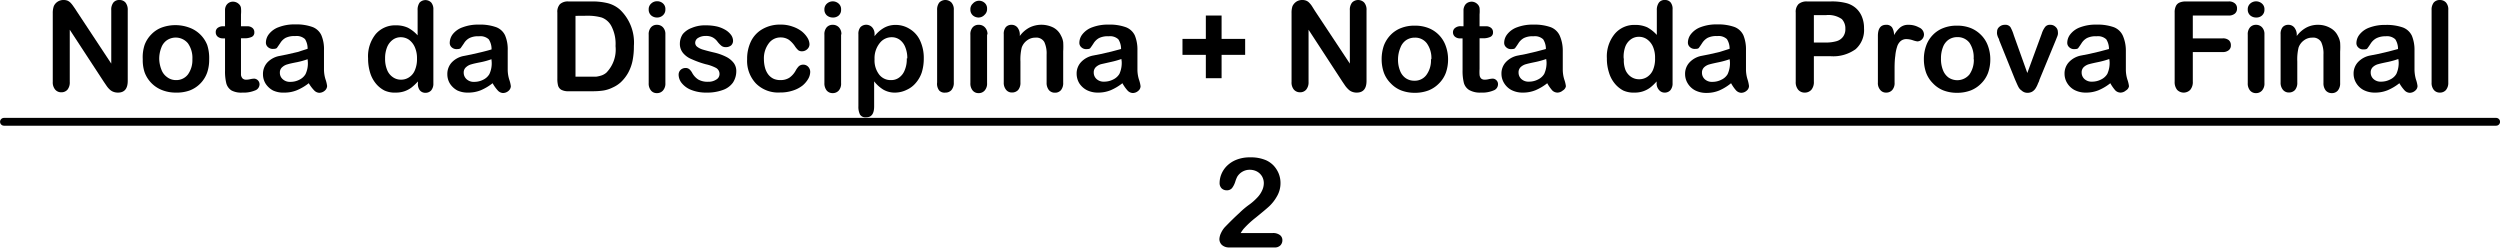 <svg id="Camada_1" data-name="Camada 1" xmlns="http://www.w3.org/2000/svg" viewBox="0 0 239.75 23.74"><path d="M12.46,5.36l3.34,5.06V5.31A1.11,1.11,0,0,1,16,4.57a.7.7,0,0,1,.58-.25.74.74,0,0,1,.59.25,1.11,1.11,0,0,1,.21.74v6.76c0,.75-.31,1.13-.93,1.13a1.18,1.18,0,0,1-.43-.07,1,1,0,0,1-.35-.21,2,2,0,0,1-.3-.34l-.28-.41-3.27-5v5a1.1,1.1,0,0,1-.22.75.76.76,0,0,1-.59.25.74.74,0,0,1-.59-.26,1.07,1.07,0,0,1-.23-.74V5.58a2,2,0,0,1,.1-.67,1,1,0,0,1,.92-.59,1,1,0,0,1,.41.07,1,1,0,0,1,.29.21,2.54,2.54,0,0,1,.26.33C12.27,5.07,12.37,5.21,12.46,5.36Z" transform="translate(-5.13 -4.32)"/><path d="M25.19,10A3.81,3.81,0,0,1,25,11.27,2.85,2.85,0,0,1,23.31,13,3.65,3.65,0,0,1,22,13.2a3.54,3.54,0,0,1-1.3-.23A2.9,2.9,0,0,1,19,11.26,3.64,3.64,0,0,1,18.82,10,3.75,3.75,0,0,1,19,8.62a2.85,2.85,0,0,1,.64-1,2.69,2.69,0,0,1,1-.66,3.85,3.85,0,0,1,2.62,0A2.9,2.9,0,0,1,25,8.63,4,4,0,0,1,25.19,10Zm-1.61,0a2.42,2.42,0,0,0-.43-1.53,1.52,1.52,0,0,0-2-.3,1.45,1.45,0,0,0-.55.72,2.93,2.93,0,0,0-.2,1.11A3,3,0,0,0,20.61,11a1.51,1.51,0,0,0,.55.72A1.36,1.36,0,0,0,22,12a1.39,1.39,0,0,0,1.16-.55A2.36,2.36,0,0,0,23.58,10Z" transform="translate(-5.13 -4.32)"/><path d="M26.53,6.84h.18v-1c0-.26,0-.46,0-.61a.89.89,0,0,1,.11-.38.74.74,0,0,1,.67-.37.82.82,0,0,1,.55.23.62.62,0,0,1,.2.37,3.32,3.32,0,0,1,0,.63V6.84h.58a.74.74,0,0,1,.52.16.51.51,0,0,1,.18.41.45.45,0,0,1-.25.45,1.62,1.62,0,0,1-.73.13h-.3v2.94c0,.25,0,.44,0,.58a.63.63,0,0,0,.15.33.48.48,0,0,0,.37.12,1.58,1.58,0,0,0,.38-.05,2.24,2.24,0,0,1,.37-.05.55.55,0,0,1,.51.54.63.63,0,0,1-.42.59,2.85,2.85,0,0,1-1.22.21A2,2,0,0,1,27.34,13a1.17,1.17,0,0,1-.51-.7,4.74,4.74,0,0,1-.12-1.19V8H26.5A.76.76,0,0,1,26,7.83a.54.54,0,0,1-.18-.42A.49.49,0,0,1,26,7,.82.82,0,0,1,26.53,6.84Z" transform="translate(-5.13 -4.32)"/><path d="M34.74,12.3a4.85,4.85,0,0,1-1.13.67,3.11,3.11,0,0,1-1.21.23A2.32,2.32,0,0,1,31.32,13a1.92,1.92,0,0,1-.72-.66,1.7,1.7,0,0,1-.25-.9,1.63,1.63,0,0,1,.41-1.12,2.12,2.12,0,0,1,1.15-.63l.75-.15,1-.23L34.63,9a1.7,1.7,0,0,0-.25-.93,1.18,1.18,0,0,0-.94-.29,1.91,1.91,0,0,0-.92.17,1.41,1.41,0,0,0-.52.51l-.31.45c-.06.07-.19.1-.39.1a.67.67,0,0,1-.47-.17.56.56,0,0,1-.2-.44,1.34,1.34,0,0,1,.3-.82,2.08,2.08,0,0,1,.94-.66,4.19,4.19,0,0,1,1.57-.26,4.6,4.6,0,0,1,1.66.25,1.54,1.54,0,0,1,.85.79,3.4,3.4,0,0,1,.25,1.43v1c0,.26,0,.55,0,.87a3.23,3.23,0,0,0,.15.94,3.07,3.07,0,0,1,.15.63.62.62,0,0,1-.23.45.81.81,0,0,1-.53.2.72.72,0,0,1-.48-.23A3.73,3.73,0,0,1,34.74,12.3ZM34.63,10a7.51,7.51,0,0,1-1,.28q-.68.13-.93.21a1.17,1.17,0,0,0-.49.26.66.66,0,0,0-.24.55.8.8,0,0,0,.28.62,1,1,0,0,0,.72.25,1.87,1.87,0,0,0,.88-.21,1.37,1.37,0,0,0,.58-.53,2.41,2.41,0,0,0,.22-1.2Z" transform="translate(-5.13 -4.32)"/><path d="M45.21,12.29v-.16a5,5,0,0,1-.64.6,2.44,2.44,0,0,1-.68.35,2.53,2.53,0,0,1-.8.12A2.36,2.36,0,0,1,42,13a2.59,2.59,0,0,1-.85-.7,3,3,0,0,1-.54-1.06,4.58,4.58,0,0,1-.18-1.32,3.39,3.39,0,0,1,.73-2.33,2.44,2.44,0,0,1,1.93-.84,2.69,2.69,0,0,1,1.16.23,3.39,3.39,0,0,1,.93.73V5.31a1.19,1.19,0,0,1,.19-.74.77.77,0,0,1,1.12,0,1,1,0,0,1,.2.68v7.06a1,1,0,0,1-.21.68.72.72,0,0,1-.55.23.68.68,0,0,1-.54-.24A1,1,0,0,1,45.21,12.29ZM42.06,9.94a2.77,2.77,0,0,0,.2,1.1,1.5,1.5,0,0,0,.56.69,1.31,1.31,0,0,0,.76.23,1.36,1.36,0,0,0,.77-.22,1.45,1.45,0,0,0,.56-.67,2.68,2.68,0,0,0,.21-1.13,2.6,2.6,0,0,0-.21-1.1,1.76,1.76,0,0,0-.56-.71,1.38,1.38,0,0,0-.78-.24,1.27,1.27,0,0,0-.78.25,1.64,1.64,0,0,0-.54.71A2.86,2.86,0,0,0,42.06,9.94Z" transform="translate(-5.13 -4.32)"/><path d="M52.37,12.3a5,5,0,0,1-1.12.67A3.19,3.19,0,0,1,50,13.2,2.32,2.32,0,0,1,49,13a1.92,1.92,0,0,1-.72-.66,1.7,1.7,0,0,1-.25-.9,1.63,1.63,0,0,1,.41-1.12,2.12,2.12,0,0,1,1.15-.63l.75-.15,1-.23c.28-.07.6-.15.93-.25A1.7,1.7,0,0,0,52,8.09a1.18,1.18,0,0,0-.94-.29,1.84,1.84,0,0,0-.91.17,1.36,1.36,0,0,0-.53.51l-.31.45c-.06.07-.19.1-.39.1a.67.67,0,0,1-.47-.17.55.55,0,0,1-.19-.44,1.39,1.39,0,0,1,.29-.82,2.08,2.08,0,0,1,.94-.66,4.19,4.19,0,0,1,1.57-.26,4.56,4.56,0,0,1,1.66.25,1.54,1.54,0,0,1,.85.79,3.4,3.4,0,0,1,.25,1.43v1c0,.26,0,.55,0,.87a3.23,3.23,0,0,0,.15.94,3.07,3.07,0,0,1,.15.63.62.62,0,0,1-.23.45.81.81,0,0,1-.53.2.72.72,0,0,1-.48-.23A3.73,3.73,0,0,1,52.37,12.3ZM52.26,10a7.51,7.51,0,0,1-1,.28q-.68.13-.93.21a1.17,1.17,0,0,0-.49.26.66.66,0,0,0-.24.55.84.84,0,0,0,.28.62,1,1,0,0,0,.72.25,1.87,1.87,0,0,0,.88-.21,1.37,1.37,0,0,0,.58-.53,2.41,2.41,0,0,0,.22-1.2Z" transform="translate(-5.13 -4.32)"/><path d="M59.64,4.46h2.27a6.07,6.07,0,0,1,1.52.17,2.85,2.85,0,0,1,1.15.61,4.36,4.36,0,0,1,1.34,3.49,6.93,6.93,0,0,1-.13,1.42,4.14,4.14,0,0,1-.42,1.15,3.76,3.76,0,0,1-.72.92,2.91,2.91,0,0,1-.76.49A3.11,3.11,0,0,1,63,13a6.81,6.81,0,0,1-1.06.07H59.68a1.41,1.41,0,0,1-.72-.14.68.68,0,0,1-.31-.4,2.58,2.58,0,0,1-.07-.68V5.53a1.08,1.08,0,0,1,.25-.81A1.11,1.11,0,0,1,59.64,4.46Zm.68,1.38v5.83h1.32l.68,0a2.67,2.67,0,0,0,.51-.12,1.43,1.43,0,0,0,.45-.26,3.17,3.17,0,0,0,.88-2.55,3.69,3.69,0,0,0-.39-1.9A1.73,1.73,0,0,0,62.83,6a4.9,4.9,0,0,0-1.36-.17Z" transform="translate(-5.13 -4.32)"/><path d="M68.15,6a.84.84,0,0,1-.57-.2.73.73,0,0,1-.24-.58.71.71,0,0,1,.24-.56.8.8,0,0,1,.57-.22.81.81,0,0,1,.55.2.7.7,0,0,1,.24.58.72.72,0,0,1-.24.57A.79.79,0,0,1,68.15,6Zm.79,1.65v4.63a1,1,0,0,1-.23.72.74.74,0,0,1-.58.25.7.7,0,0,1-.57-.25,1.05,1.05,0,0,1-.22-.72V7.65a1,1,0,0,1,.22-.71.72.72,0,0,1,.57-.24.77.77,0,0,1,.58.24A.93.93,0,0,1,68.94,7.6Z" transform="translate(-5.13 -4.32)"/><path d="M75.74,11.11a2,2,0,0,1-.32,1.13,2,2,0,0,1-1,.72,4.33,4.33,0,0,1-1.54.24,3.83,3.83,0,0,1-1.47-.26,2.19,2.19,0,0,1-.91-.66,1.31,1.31,0,0,1-.29-.8.64.64,0,0,1,.18-.45.69.69,0,0,1,.48-.19.54.54,0,0,1,.38.13,1.21,1.21,0,0,1,.26.34,1.75,1.75,0,0,0,.59.64,1.79,1.79,0,0,0,.94.21,1.33,1.33,0,0,0,.78-.21.6.6,0,0,0,.31-.49.66.66,0,0,0-.32-.62,4,4,0,0,0-1-.36A8.76,8.76,0,0,1,71.47,10a2.08,2.08,0,0,1-.83-.59,1.36,1.36,0,0,1-.31-.91,1.62,1.62,0,0,1,.28-.91A2,2,0,0,1,71.46,7a3.22,3.22,0,0,1,1.35-.25,4.81,4.81,0,0,1,1.12.12,3,3,0,0,1,.82.35,1.82,1.82,0,0,1,.51.48,1,1,0,0,1,.17.52.61.61,0,0,1-.18.45.78.78,0,0,1-.53.17.63.63,0,0,1-.42-.14,2.35,2.35,0,0,1-.39-.42,1.37,1.37,0,0,0-.43-.37,1.31,1.31,0,0,0-.67-.14,1.33,1.33,0,0,0-.72.18.55.55,0,0,0-.29.46.48.48,0,0,0,.21.41,1.68,1.68,0,0,0,.57.27c.24.07.57.16,1,.26a5.1,5.1,0,0,1,1.21.43,2.08,2.08,0,0,1,.72.6A1.29,1.29,0,0,1,75.74,11.11Z" transform="translate(-5.13 -4.32)"/><path d="M82.83,11.22a1.39,1.39,0,0,1-.18.64,2.42,2.42,0,0,1-.54.65,2.92,2.92,0,0,1-.93.49,3.77,3.77,0,0,1-1.25.19,3,3,0,0,1-2.31-.87A3.15,3.15,0,0,1,76.78,10a3.84,3.84,0,0,1,.38-1.74A2.73,2.73,0,0,1,78.27,7.1,3.35,3.35,0,0,1,80,6.68a3.25,3.25,0,0,1,1.14.19,3,3,0,0,1,.88.46,2.41,2.41,0,0,1,.55.62,1.27,1.27,0,0,1,.19.6.63.63,0,0,1-.22.49.73.73,0,0,1-.51.2.6.6,0,0,1-.34-.1,2.09,2.09,0,0,1-.29-.33,2.53,2.53,0,0,0-.61-.67A1.42,1.42,0,0,0,80,7.91a1.38,1.38,0,0,0-1.14.56A2.38,2.38,0,0,0,78.39,10a3.09,3.09,0,0,0,.11.83,1.88,1.88,0,0,0,.32.65,1.42,1.42,0,0,0,.51.4A1.59,1.59,0,0,0,80,12a1.54,1.54,0,0,0,.82-.22,2,2,0,0,0,.61-.68,1.91,1.91,0,0,1,.31-.43.64.64,0,0,1,.42-.15.64.64,0,0,1,.49.22A.72.72,0,0,1,82.83,11.22Z" transform="translate(-5.13 -4.32)"/><path d="M85,6a.88.88,0,0,1-.57-.2.73.73,0,0,1-.24-.58.72.72,0,0,1,.25-.56.84.84,0,0,1,1.11,0,.7.7,0,0,1,.24.58.71.71,0,0,1-.23.57A.81.81,0,0,1,85,6Zm.79,1.65v4.63a1,1,0,0,1-.22.72.76.76,0,0,1-.58.25.73.73,0,0,1-.58-.25,1.1,1.1,0,0,1-.22-.72V7.65a1,1,0,0,1,.22-.71A.75.75,0,0,1,85,6.7a.78.78,0,0,1,.58.24A.92.92,0,0,1,85.82,7.6Z" transform="translate(-5.13 -4.32)"/><path d="M89,7.59v.2A3,3,0,0,1,89.89,7,2.21,2.21,0,0,1,91,6.71a2.5,2.5,0,0,1,1.36.38,2.54,2.54,0,0,1,1,1.11,3.92,3.92,0,0,1,.36,1.74,4.45,4.45,0,0,1-.2,1.35,3,3,0,0,1-.58,1,2.42,2.42,0,0,1-.85.64A2.57,2.57,0,0,1,91,13.2a2.18,2.18,0,0,1-1.15-.28,3.28,3.28,0,0,1-.89-.8v2.4c0,.7-.25,1.05-.76,1.05a.61.61,0,0,1-.6-.27,1.68,1.68,0,0,1-.15-.79V7.6a1,1,0,0,1,.2-.68.78.78,0,0,1,1.1,0A.93.93,0,0,1,89,7.59Zm3.14,2.33a2.75,2.75,0,0,0-.2-1.09,1.58,1.58,0,0,0-.53-.7,1.29,1.29,0,0,0-.76-.24,1.43,1.43,0,0,0-1.12.52A2.3,2.3,0,0,0,89,10a2.22,2.22,0,0,0,.45,1.48A1.39,1.39,0,0,0,90.6,12a1.25,1.25,0,0,0,.74-.23,1.54,1.54,0,0,0,.54-.69A2.7,2.7,0,0,0,92.09,9.92Z" transform="translate(-5.13 -4.32)"/><path d="M95,12.23V5.29a1.11,1.11,0,0,1,.21-.73.82.82,0,0,1,1.16,0,1,1,0,0,1,.23.73v6.94a1.06,1.06,0,0,1-.23.73.75.75,0,0,1-.58.24A.7.7,0,0,1,95.2,13,1.05,1.05,0,0,1,95,12.23Z" transform="translate(-5.13 -4.32)"/><path d="M99,6a.84.84,0,0,1-.57-.2.73.73,0,0,1-.24-.58.71.71,0,0,1,.24-.56A.8.8,0,0,1,99,4.39a.81.81,0,0,1,.55.2.7.7,0,0,1,.24.58.72.72,0,0,1-.24.57A.79.79,0,0,1,99,6Zm.79,1.65v4.63a1,1,0,0,1-.23.72.74.74,0,0,1-.58.25.71.71,0,0,1-.57-.25,1.05,1.05,0,0,1-.22-.72V7.65a1,1,0,0,1,.22-.71A.73.73,0,0,1,99,6.7a.77.77,0,0,1,.58.24A.93.93,0,0,1,99.83,7.6Z" transform="translate(-5.13 -4.32)"/><path d="M102.93,7.58v.19a2.69,2.69,0,0,1,.93-.81,2.58,2.58,0,0,1,2.28,0,1.69,1.69,0,0,1,.74.78,1.8,1.8,0,0,1,.21.63,7.06,7.06,0,0,1,0,.87v3a1.07,1.07,0,0,1-.21.72.73.73,0,0,1-.58.25.74.74,0,0,1-.58-.25,1.1,1.1,0,0,1-.22-.72V9.56a2.61,2.61,0,0,0-.22-1.21.89.89,0,0,0-.87-.42,1.28,1.28,0,0,0-.78.26,1.43,1.43,0,0,0-.52.7,4.87,4.87,0,0,0-.12,1.33v2a1.06,1.06,0,0,1-.22.73.78.78,0,0,1-.59.24.69.69,0,0,1-.56-.25,1.05,1.05,0,0,1-.23-.72V7.6a1,1,0,0,1,.2-.68.71.71,0,0,1,.55-.22.71.71,0,0,1,.65.39A1.07,1.07,0,0,1,102.93,7.58Z" transform="translate(-5.13 -4.32)"/><path d="M112.77,12.3a5,5,0,0,1-1.12.67,3.16,3.16,0,0,1-1.22.23,2.32,2.32,0,0,1-1.08-.24,1.92,1.92,0,0,1-.72-.66,1.79,1.79,0,0,1-.25-.9,1.59,1.59,0,0,1,.42-1.12,2.13,2.13,0,0,1,1.14-.63l.76-.15,1-.23.94-.25a1.69,1.69,0,0,0-.26-.93,1.16,1.16,0,0,0-.93-.29,1.86,1.86,0,0,0-.92.17,1.43,1.43,0,0,0-.53.51c-.14.22-.25.37-.31.45s-.19.1-.39.1a.64.64,0,0,1-.46-.17.56.56,0,0,1-.2-.44,1.34,1.34,0,0,1,.3-.82,2.1,2.1,0,0,1,.93-.66,4.24,4.24,0,0,1,1.58-.26,4.54,4.54,0,0,1,1.65.25,1.56,1.56,0,0,1,.86.79,3.56,3.56,0,0,1,.25,1.43c0,.38,0,.69,0,1s0,.55,0,.87a3.23,3.23,0,0,0,.15.94,3.07,3.07,0,0,1,.15.63.59.59,0,0,1-.23.45.79.79,0,0,1-.52.2.72.72,0,0,1-.49-.23A3.73,3.73,0,0,1,112.77,12.3Zm-.1-2.32a8.19,8.19,0,0,1-1,.28l-.93.21a1.23,1.23,0,0,0-.49.26.69.69,0,0,0-.23.55.83.83,0,0,0,.27.62,1,1,0,0,0,.72.25,1.87,1.87,0,0,0,.88-.21,1.4,1.4,0,0,0,.59-.53,2.53,2.53,0,0,0,.22-1.2Z" transform="translate(-5.13 -4.32)"/><path d="M122.28,11.82h-1.51V9.58h-2.24V8.05h2.24V5.81h1.51V8.05h2.26V9.58h-2.26Z" transform="translate(-5.13 -4.32)"/><path d="M131.23,5.36l3.35,5.06V5.31a1.11,1.11,0,0,1,.21-.74.81.81,0,0,1,1.17,0,1.06,1.06,0,0,1,.22.74v6.76c0,.75-.31,1.13-.94,1.13a1.16,1.16,0,0,1-.42-.07,1,1,0,0,1-.35-.21,2.56,2.56,0,0,1-.31-.34l-.28-.41-3.26-5v5a1.1,1.1,0,0,1-.23.75.75.75,0,0,1-.59.25.76.76,0,0,1-.59-.26,1.07,1.07,0,0,1-.22-.74V5.58a2,2,0,0,1,.09-.67,1.08,1.08,0,0,1,.37-.43,1,1,0,0,1,.56-.16,1,1,0,0,1,.4.07.86.86,0,0,1,.29.21,1.9,1.9,0,0,1,.26.33Z" transform="translate(-5.13 -4.32)"/><path d="M144,10a3.81,3.81,0,0,1-.22,1.32,2.82,2.82,0,0,1-.65,1,2.89,2.89,0,0,1-1,.67,3.65,3.65,0,0,1-1.32.23,3.6,3.6,0,0,1-1.31-.23,2.78,2.78,0,0,1-1-.68,2.82,2.82,0,0,1-.65-1,3.87,3.87,0,0,1-.22-1.31,4,4,0,0,1,.22-1.33,3,3,0,0,1,.64-1,2.77,2.77,0,0,1,1-.66,3.47,3.47,0,0,1,1.31-.23,3.52,3.52,0,0,1,1.32.23,2.85,2.85,0,0,1,1.65,1.7A3.73,3.73,0,0,1,144,10Zm-1.6,0a2.42,2.42,0,0,0-.44-1.53,1.39,1.39,0,0,0-1.15-.54,1.47,1.47,0,0,0-.83.24,1.51,1.51,0,0,0-.55.72A2.93,2.93,0,0,0,139.2,10a2.8,2.8,0,0,0,.19,1.09,1.5,1.5,0,0,0,.54.72,1.41,1.41,0,0,0,.84.25,1.37,1.37,0,0,0,1.15-.55A2.36,2.36,0,0,0,142.36,10Z" transform="translate(-5.13 -4.32)"/><path d="M145.31,6.84h.17v-1c0-.26,0-.46,0-.61a1.06,1.06,0,0,1,.12-.38.7.7,0,0,1,.27-.27.87.87,0,0,1,.39-.1.8.8,0,0,1,.55.23.69.69,0,0,1,.21.37,3.48,3.48,0,0,1,0,.63V6.84h.59a.74.74,0,0,1,.52.16.51.51,0,0,1,.18.41.45.45,0,0,1-.26.45,1.59,1.59,0,0,1-.73.13h-.3v2.94a4.3,4.3,0,0,0,0,.58.62.62,0,0,0,.14.33.5.5,0,0,0,.37.12,1.52,1.52,0,0,0,.38-.05,2.33,2.33,0,0,1,.38-.05.51.51,0,0,1,.35.16.52.52,0,0,1,.15.38.63.63,0,0,1-.42.59,2.77,2.77,0,0,1-1.21.21,2.1,2.1,0,0,1-1.14-.25,1.17,1.17,0,0,1-.51-.7,4.74,4.74,0,0,1-.12-1.19V8h-.21a.74.74,0,0,1-.52-.16.55.55,0,0,1-.19-.42.52.52,0,0,1,.19-.41A.85.85,0,0,1,145.31,6.84Z" transform="translate(-5.13 -4.32)"/><path d="M153.51,12.3a4.8,4.8,0,0,1-1.12.67,3.16,3.16,0,0,1-1.22.23,2.32,2.32,0,0,1-1.08-.24,1.82,1.82,0,0,1-.71-.66,1.71,1.71,0,0,1-.26-.9,1.59,1.59,0,0,1,.42-1.12,2.13,2.13,0,0,1,1.14-.63l.76-.15,1-.23.94-.25a1.69,1.69,0,0,0-.26-.93,1.16,1.16,0,0,0-.93-.29,1.86,1.86,0,0,0-.92.17,1.43,1.43,0,0,0-.53.51c-.14.22-.25.37-.31.45s-.19.1-.39.1a.64.64,0,0,1-.46-.17.56.56,0,0,1-.2-.44,1.34,1.34,0,0,1,.3-.82,2.1,2.1,0,0,1,.93-.66,4.24,4.24,0,0,1,1.58-.26,4.64,4.64,0,0,1,1.66.25,1.57,1.57,0,0,1,.85.79A3.56,3.56,0,0,1,155,9.15c0,.38,0,.69,0,1s0,.55,0,.87a3.23,3.23,0,0,0,.15.94,3.07,3.07,0,0,1,.15.63A.59.59,0,0,1,155,13a.79.79,0,0,1-.52.2A.72.72,0,0,1,154,13,3.73,3.73,0,0,1,153.51,12.3Zm-.1-2.32a8.19,8.19,0,0,1-1,.28c-.44.09-.75.16-.92.21a1.2,1.2,0,0,0-.5.26.69.69,0,0,0-.23.55.83.83,0,0,0,.27.62,1,1,0,0,0,.72.25,1.87,1.87,0,0,0,.88-.21,1.4,1.4,0,0,0,.59-.53,2.53,2.53,0,0,0,.22-1.2Z" transform="translate(-5.13 -4.32)"/><path d="M164,12.29v-.16a4.36,4.36,0,0,1-.63.6,2.42,2.42,0,0,1-1.48.47A2.4,2.4,0,0,1,160.8,13a2.67,2.67,0,0,1-.84-.7,3,3,0,0,1-.54-1.06,4.25,4.25,0,0,1-.19-1.32A3.39,3.39,0,0,1,160,7.55a2.44,2.44,0,0,1,1.93-.84,2.74,2.74,0,0,1,1.17.23,3.51,3.51,0,0,1,.92.73V5.31a1.19,1.19,0,0,1,.2-.74.66.66,0,0,1,.56-.25.68.68,0,0,1,.56.23,1,1,0,0,1,.19.68v7.06a1,1,0,0,1-.21.68.71.71,0,0,1-.54.23.68.68,0,0,1-.54-.24A.93.93,0,0,1,164,12.29Zm-3.14-2.35A2.61,2.61,0,0,0,161,11a1.49,1.49,0,0,0,.55.69,1.34,1.34,0,0,0,.77.23,1.38,1.38,0,0,0,.77-.22,1.51,1.51,0,0,0,.56-.67,2.69,2.69,0,0,0,.2-1.13,2.61,2.61,0,0,0-.2-1.1,1.7,1.7,0,0,0-.57-.71,1.32,1.32,0,0,0-.77-.24,1.28,1.28,0,0,0-.79.25,1.55,1.55,0,0,0-.53.71A2.86,2.86,0,0,0,160.84,9.94Z" transform="translate(-5.13 -4.32)"/><path d="M171.14,12.3A4.8,4.8,0,0,1,170,13a3.16,3.16,0,0,1-1.22.23,2.32,2.32,0,0,1-1.08-.24,1.82,1.82,0,0,1-.71-.66,1.71,1.71,0,0,1-.26-.9,1.59,1.59,0,0,1,.42-1.12,2.13,2.13,0,0,1,1.14-.63l.76-.15,1-.23L171,9a1.69,1.69,0,0,0-.26-.93,1.16,1.16,0,0,0-.93-.29,1.88,1.88,0,0,0-.92.17,1.51,1.51,0,0,0-.53.51c-.14.22-.25.37-.31.45s-.19.1-.39.1a.64.64,0,0,1-.46-.17.56.56,0,0,1-.2-.44,1.34,1.34,0,0,1,.3-.82,2.1,2.1,0,0,1,.93-.66,4.24,4.24,0,0,1,1.58-.26,4.64,4.64,0,0,1,1.66.25,1.57,1.57,0,0,1,.85.79,3.56,3.56,0,0,1,.25,1.43c0,.38,0,.69,0,1V11a3.23,3.23,0,0,0,.15.94,3.55,3.55,0,0,1,.14.63.59.59,0,0,1-.23.45.79.79,0,0,1-.52.2.72.72,0,0,1-.49-.23A3.73,3.73,0,0,1,171.14,12.3ZM171,10a8.19,8.19,0,0,1-1,.28c-.44.09-.75.16-.92.21a1.2,1.2,0,0,0-.5.26.69.69,0,0,0-.23.55.83.83,0,0,0,.27.62,1,1,0,0,0,.73.25,1.86,1.86,0,0,0,.87-.21,1.34,1.34,0,0,0,.59-.53,2.53,2.53,0,0,0,.22-1.2Z" transform="translate(-5.13 -4.32)"/><path d="M180.68,9.71h-1.6v2.43a1.15,1.15,0,0,1-.24.79.83.83,0,0,1-.63.27.8.8,0,0,1-.63-.27,1.12,1.12,0,0,1-.24-.78V5.53a1.06,1.06,0,0,1,.27-.82,1.19,1.19,0,0,1,.83-.25h2.24a5.45,5.45,0,0,1,1.52.16,2.28,2.28,0,0,1,.91.48,2.19,2.19,0,0,1,.58.83,2.82,2.82,0,0,1,.2,1.11,2.44,2.44,0,0,1-.81,2A3.67,3.67,0,0,1,180.68,9.71Zm-.43-3.94h-1.17V8.4h1.17a3.69,3.69,0,0,0,1-.13,1.17,1.17,0,0,0,.63-.43,1.2,1.2,0,0,0,.22-.76,1.29,1.29,0,0,0-.34-.93A2.24,2.24,0,0,0,180.25,5.77Z" transform="translate(-5.13 -4.32)"/><path d="M186.82,10.89v1.34a1,1,0,0,1-.23.73.75.75,0,0,1-.58.24.69.69,0,0,1-.56-.25,1,1,0,0,1-.23-.72V7.77c0-.71.26-1.07.78-1.07a.65.65,0,0,1,.58.25,1.43,1.43,0,0,1,.19.74,2.77,2.77,0,0,1,.59-.74,1.2,1.2,0,0,1,.8-.25,2,2,0,0,1,1,.25.75.75,0,0,1,.48.67.66.66,0,0,1-.2.48.64.64,0,0,1-.44.19,2.32,2.32,0,0,1-.43-.11,2,2,0,0,0-.59-.11.85.85,0,0,0-.58.19,1.18,1.18,0,0,0-.34.55,3.85,3.85,0,0,0-.17.86C186.84,10,186.82,10.41,186.82,10.89Z" transform="translate(-5.13 -4.32)"/><path d="M196,10a3.81,3.81,0,0,1-.22,1.32,2.82,2.82,0,0,1-.65,1,2.89,2.89,0,0,1-1,.67,3.65,3.65,0,0,1-1.32.23,3.6,3.6,0,0,1-1.31-.23,2.78,2.78,0,0,1-1-.68,2.82,2.82,0,0,1-.65-1,3.87,3.87,0,0,1-.22-1.31,3.75,3.75,0,0,1,.23-1.33,2.83,2.83,0,0,1,.63-1,2.77,2.77,0,0,1,1-.66,3.47,3.47,0,0,1,1.31-.23,3.52,3.52,0,0,1,1.32.23,2.93,2.93,0,0,1,1,.67,2.8,2.8,0,0,1,.64,1A3.73,3.73,0,0,1,196,10Zm-1.6,0A2.48,2.48,0,0,0,194,8.42a1.42,1.42,0,0,0-1.16-.54,1.47,1.47,0,0,0-.83.24,1.51,1.51,0,0,0-.55.72,2.93,2.93,0,0,0-.19,1.11,2.8,2.8,0,0,0,.19,1.09,1.56,1.56,0,0,0,.54.72,1.51,1.51,0,0,0,2-.3A2.42,2.42,0,0,0,194.42,10Z" transform="translate(-5.13 -4.32)"/><path d="M198.25,7.69l1.3,3.63,1.39-3.79a2.05,2.05,0,0,1,.33-.64.57.57,0,0,1,.48-.19.69.69,0,0,1,.51.2.64.64,0,0,1,.22.48.75.75,0,0,1,0,.24,1.22,1.22,0,0,1-.09.27l-.11.28L200.7,12c0,.1-.1.24-.16.41a2.44,2.44,0,0,1-.23.43,1,1,0,0,1-.31.28.93.93,0,0,1-.45.1A.81.81,0,0,1,199,13a.87.87,0,0,1-.3-.34c-.07-.12-.17-.36-.33-.72l-1.52-3.77c0-.1-.07-.19-.11-.28a1.61,1.61,0,0,1-.09-.29.85.85,0,0,1,0-.25.6.6,0,0,1,.1-.33A.84.84,0,0,1,197,6.8a.76.76,0,0,1,.39-.1.6.6,0,0,1,.54.22A3.77,3.77,0,0,1,198.25,7.69Z" transform="translate(-5.13 -4.32)"/><path d="M207.51,12.3a4.8,4.8,0,0,1-1.12.67,3.16,3.16,0,0,1-1.22.23,2.32,2.32,0,0,1-1.08-.24,1.82,1.82,0,0,1-.71-.66,1.71,1.71,0,0,1-.26-.9,1.59,1.59,0,0,1,.42-1.12,2.13,2.13,0,0,1,1.14-.63l.76-.15,1-.23.94-.25a1.69,1.69,0,0,0-.26-.93,1.16,1.16,0,0,0-.93-.29,1.86,1.86,0,0,0-.92.17,1.43,1.43,0,0,0-.53.51c-.14.22-.25.37-.31.45s-.19.1-.39.1a.64.64,0,0,1-.46-.17.56.56,0,0,1-.2-.44,1.34,1.34,0,0,1,.3-.82,2.1,2.1,0,0,1,.93-.66,4.24,4.24,0,0,1,1.58-.26,4.64,4.64,0,0,1,1.66.25,1.57,1.57,0,0,1,.85.79A3.56,3.56,0,0,1,209,9.15c0,.38,0,.69,0,1s0,.55,0,.87a3.23,3.23,0,0,0,.15.94,3.07,3.07,0,0,1,.15.63A.59.59,0,0,1,209,13a.79.79,0,0,1-.52.2A.72.72,0,0,1,208,13,3.73,3.73,0,0,1,207.51,12.3Zm-.1-2.32a8.19,8.19,0,0,1-1,.28c-.44.09-.75.16-.92.21a1.2,1.2,0,0,0-.5.26.69.69,0,0,0-.23.55.83.83,0,0,0,.27.62,1,1,0,0,0,.72.25,1.87,1.87,0,0,0,.88-.21,1.4,1.4,0,0,0,.59-.53,2.53,2.53,0,0,0,.22-1.2Z" transform="translate(-5.13 -4.32)"/><path d="M218.84,5.81h-3.42V8h2.86a.86.86,0,0,1,.6.18.62.62,0,0,1,.19.48.56.56,0,0,1-.2.47.85.85,0,0,1-.59.18h-2.86v2.83a1.14,1.14,0,0,1-.25.8.88.88,0,0,1-1.25,0,1.18,1.18,0,0,1-.24-.8V5.53a1.36,1.36,0,0,1,.11-.61.67.67,0,0,1,.35-.35,1.46,1.46,0,0,1,.6-.11h4.1a.85.85,0,0,1,.62.19.59.59,0,0,1,.2.48.61.61,0,0,1-.2.49A.9.9,0,0,1,218.84,5.81Z" transform="translate(-5.13 -4.32)"/><path d="M221.5,6a.86.86,0,0,1-.57-.2.73.73,0,0,1-.24-.58.71.71,0,0,1,.24-.56.85.85,0,0,1,1.12,0,.7.7,0,0,1,.24.58.72.72,0,0,1-.24.57A.79.79,0,0,1,221.5,6Zm.79,1.65v4.63a1,1,0,0,1-.23.72.74.74,0,0,1-.58.25.72.72,0,0,1-.57-.25,1.05,1.05,0,0,1-.22-.72V7.65a1,1,0,0,1,.22-.71.75.75,0,0,1,.57-.24.77.77,0,0,1,.58.24A.93.93,0,0,1,222.29,7.6Z" transform="translate(-5.13 -4.32)"/><path d="M225.39,7.58v.19a2.79,2.79,0,0,1,.93-.81,2.38,2.38,0,0,1,1.15-.26A2.33,2.33,0,0,1,228.6,7a1.69,1.69,0,0,1,.74.78,1.8,1.8,0,0,1,.21.63,6.81,6.81,0,0,1,0,.87v3a1.07,1.07,0,0,1-.22.72.73.73,0,0,1-.58.25.74.74,0,0,1-.58-.25,1.1,1.1,0,0,1-.22-.72V9.56a2.61,2.61,0,0,0-.22-1.21.89.89,0,0,0-.87-.42,1.28,1.28,0,0,0-.78.26,1.43,1.43,0,0,0-.52.7,4.87,4.87,0,0,0-.12,1.33v2a1.06,1.06,0,0,1-.22.73.77.77,0,0,1-.58.24.72.72,0,0,1-.57-.25,1.05,1.05,0,0,1-.23-.72V7.6a1,1,0,0,1,.2-.68.71.71,0,0,1,.55-.22.71.71,0,0,1,.65.39A1.07,1.07,0,0,1,225.39,7.58Z" transform="translate(-5.13 -4.32)"/><path d="M235.23,12.3a4.8,4.8,0,0,1-1.12.67,3.16,3.16,0,0,1-1.22.23,2.32,2.32,0,0,1-1.08-.24,1.82,1.82,0,0,1-.71-.66,1.71,1.71,0,0,1-.26-.9,1.59,1.59,0,0,1,.42-1.12,2.13,2.13,0,0,1,1.14-.63l.76-.15,1-.23.94-.25a1.69,1.69,0,0,0-.26-.93,1.16,1.16,0,0,0-.93-.29A1.88,1.88,0,0,0,233,8a1.51,1.51,0,0,0-.53.51c-.14.22-.25.37-.31.45s-.19.1-.39.1a.64.64,0,0,1-.46-.17.56.56,0,0,1-.2-.44,1.34,1.34,0,0,1,.3-.82,2.1,2.1,0,0,1,.93-.66,4.24,4.24,0,0,1,1.58-.26,4.64,4.64,0,0,1,1.66.25,1.57,1.57,0,0,1,.85.79,3.56,3.56,0,0,1,.25,1.43c0,.38,0,.69,0,1V11a3.57,3.57,0,0,0,.14.94,3.07,3.07,0,0,1,.15.63.59.59,0,0,1-.23.45.79.79,0,0,1-.52.2.72.72,0,0,1-.49-.23A3.73,3.73,0,0,1,235.23,12.3Zm-.1-2.32a8.19,8.19,0,0,1-1,.28c-.44.09-.75.16-.92.21a1.2,1.2,0,0,0-.5.26.69.69,0,0,0-.23.55.83.83,0,0,0,.27.62,1,1,0,0,0,.73.25,1.86,1.86,0,0,0,.87-.21,1.34,1.34,0,0,0,.59-.53,2.53,2.53,0,0,0,.22-1.2Z" transform="translate(-5.13 -4.32)"/><path d="M238.32,12.23V5.29a1.11,1.11,0,0,1,.21-.73.75.75,0,0,1,.58-.24.78.78,0,0,1,.59.24,1,1,0,0,1,.22.73v6.94a1.06,1.06,0,0,1-.23.73.75.75,0,0,1-.58.24.72.72,0,0,1-.57-.25A1.05,1.05,0,0,1,238.32,12.23Z" transform="translate(-5.13 -4.32)"/><path d="M124.11,26.67h3.06a1.08,1.08,0,0,1,.7.19.6.6,0,0,1,.24.51.69.69,0,0,1-.19.48.74.74,0,0,1-.58.2H123a1,1,0,0,1-.69-.24.78.78,0,0,1-.24-.57,1.51,1.51,0,0,1,.15-.56,2.27,2.27,0,0,1,.35-.55q.78-.81,1.41-1.38a7.76,7.76,0,0,1,.89-.76,5.17,5.17,0,0,0,.8-.69,2.41,2.41,0,0,0,.49-.7,1.67,1.67,0,0,0,.17-.7,1.3,1.3,0,0,0-.18-.68,1.28,1.28,0,0,0-.49-.46,1.5,1.5,0,0,0-.67-.16,1.4,1.4,0,0,0-1.21.67,3,3,0,0,0-.19.48,2,2,0,0,1-.31.61.64.64,0,0,1-.51.21.7.7,0,0,1-.49-.19.72.72,0,0,1-.19-.53,2.28,2.28,0,0,1,.18-.85,2.42,2.42,0,0,1,.54-.79,2.73,2.73,0,0,1,.92-.58,3.44,3.44,0,0,1,1.3-.22,3.68,3.68,0,0,1,1.52.28,2.37,2.37,0,0,1,.73.52,2.58,2.58,0,0,1,.48.76,2.43,2.43,0,0,1,.17.89,2.49,2.49,0,0,1-.36,1.32,3.91,3.91,0,0,1-.73.93c-.25.23-.67.58-1.26,1.06a9,9,0,0,0-1.21,1.12A4.65,4.65,0,0,0,124.11,26.67Z" transform="translate(-5.13 -4.32)"/><line x1="0.38" y1="11.68" x2="239.38" y2="11.68" style="fill:none;stroke:#000;stroke-linecap:round;stroke-miterlimit:10;stroke-width:0.75px"/></svg>